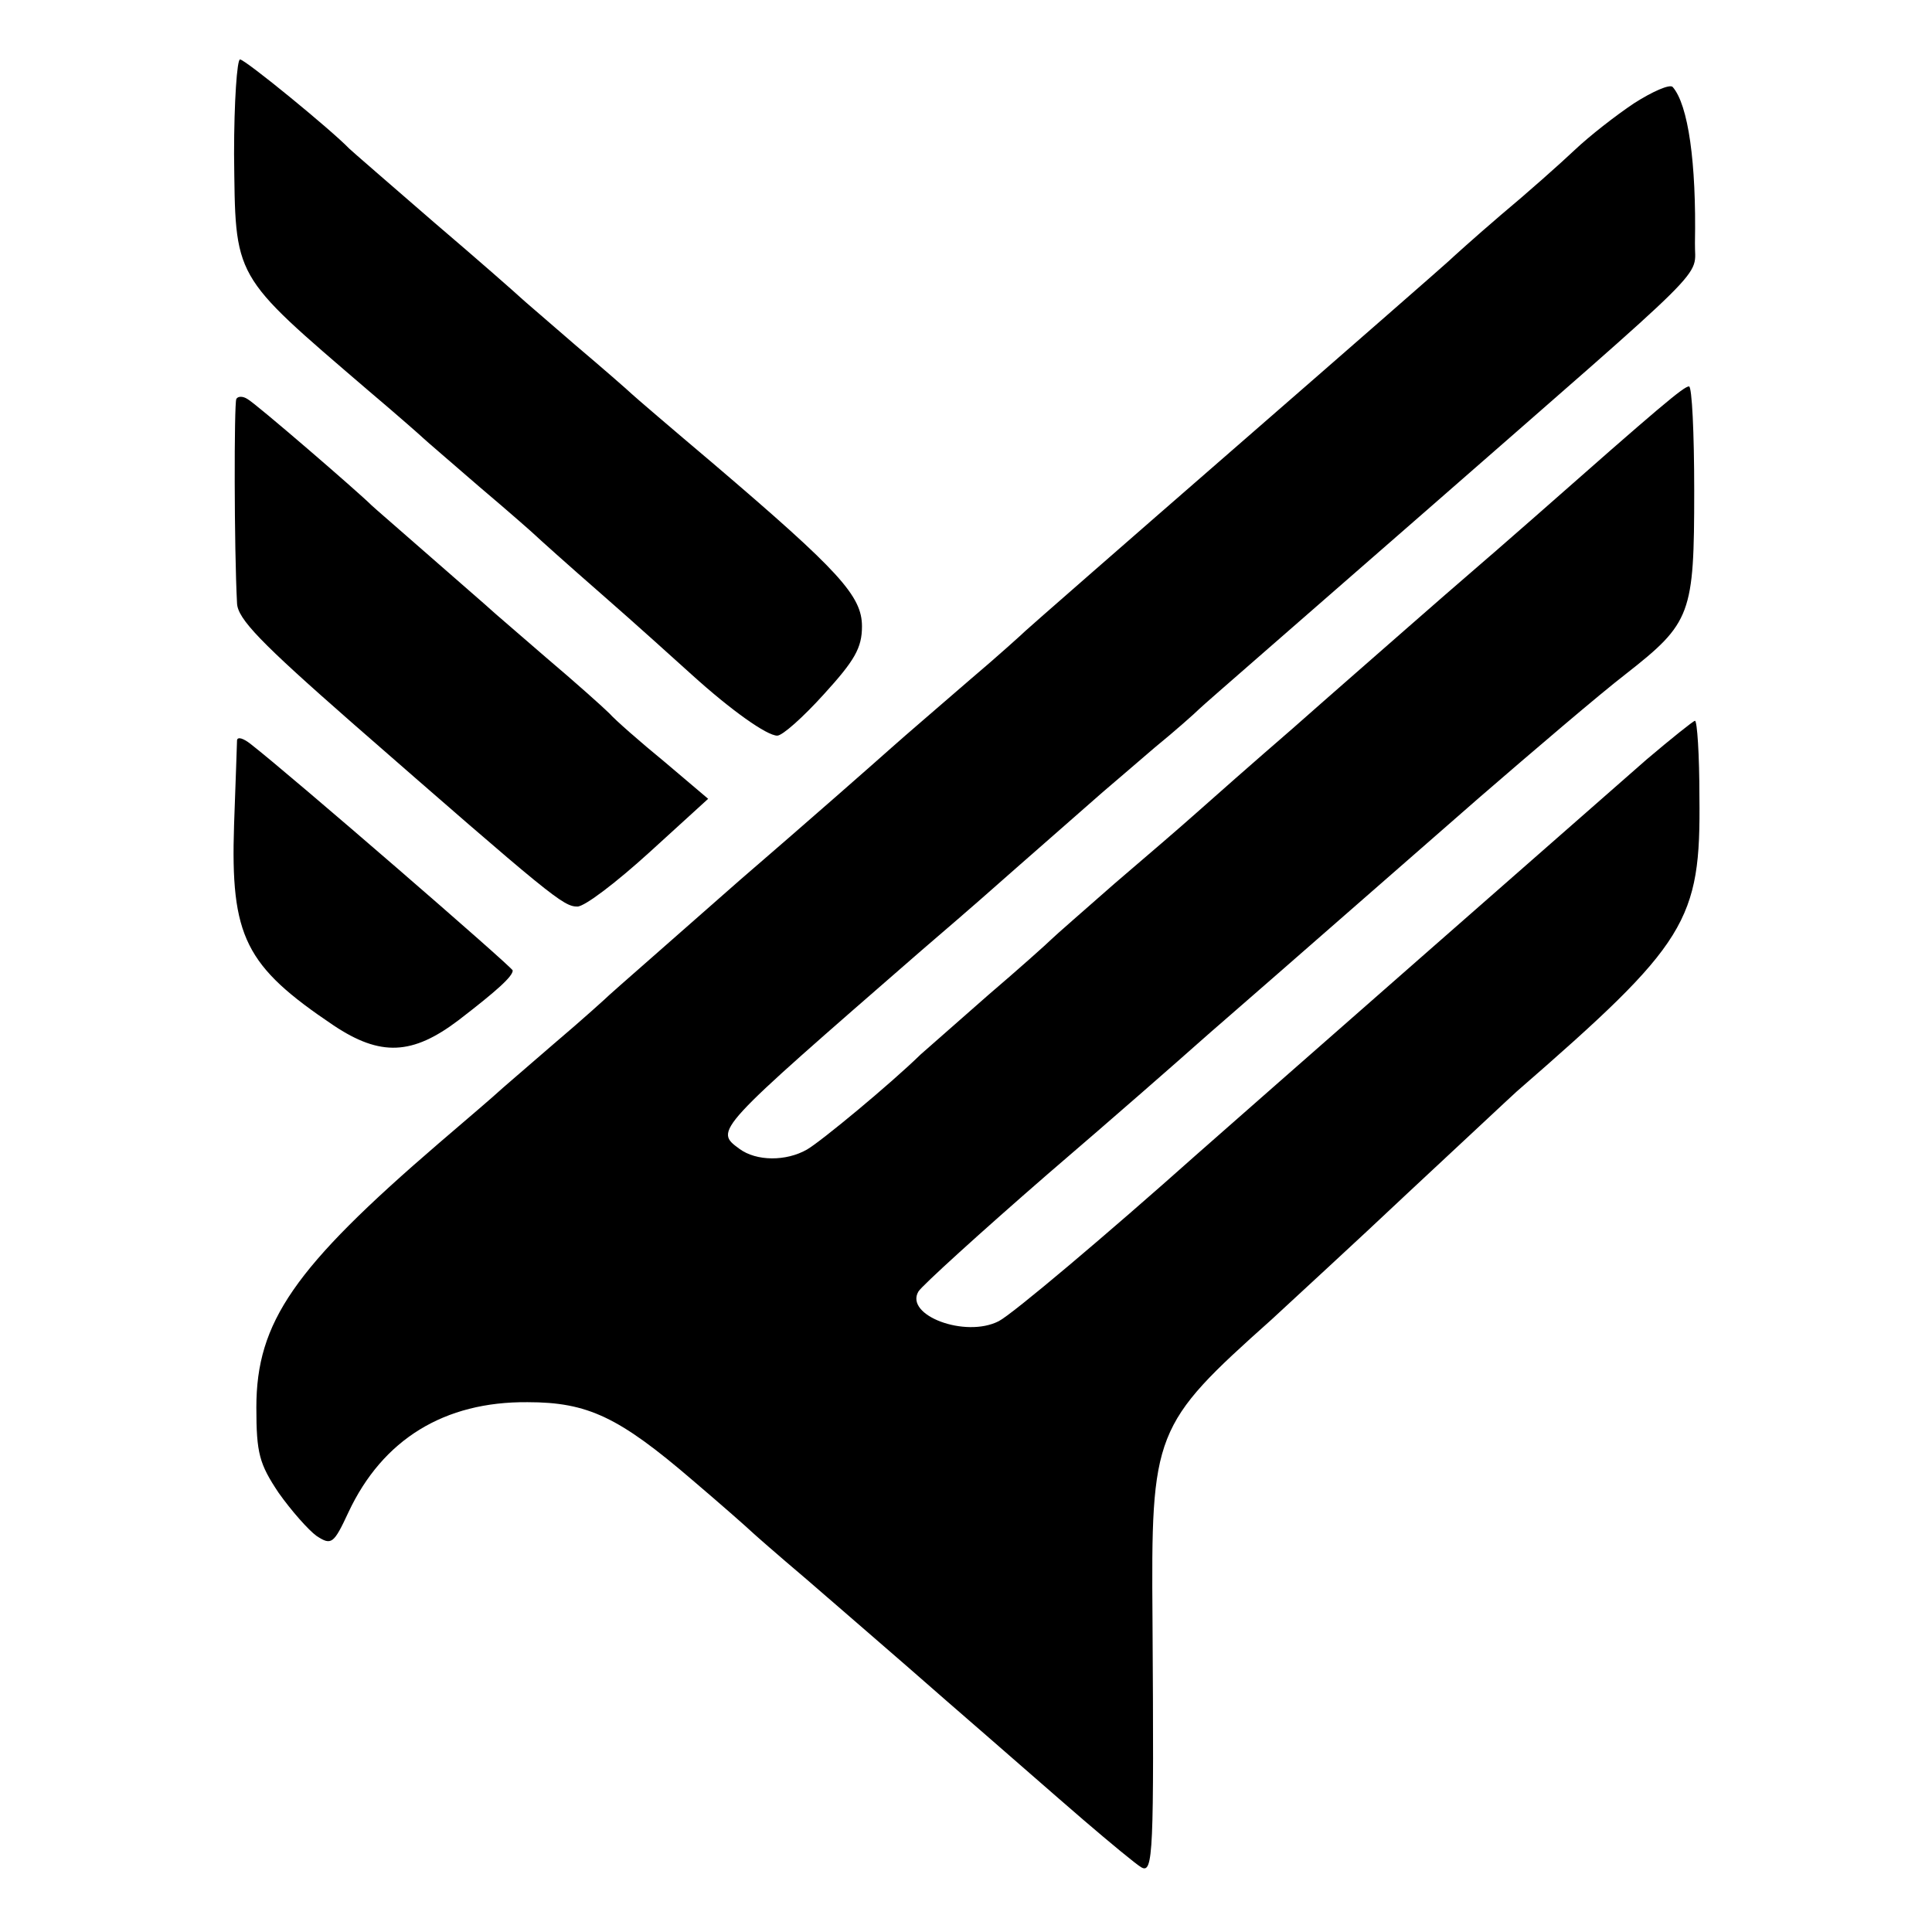 <?xml version="1.0" standalone="no"?>
<!DOCTYPE svg PUBLIC "-//W3C//DTD SVG 20010904//EN"
 "http://www.w3.org/TR/2001/REC-SVG-20010904/DTD/svg10.dtd">
<svg version="1.0" xmlns="http://www.w3.org/2000/svg"
 width="260pt" height="260pt" viewBox="0 0 260 260"
 preserveAspectRatio="xMidYMid meet">
<g transform="translate(0,260) scale(0.1,-0.1)"
fill="#000000" stroke="none">
<path d="M315 2393 c2 -170 -4 -160 180 -318 39 -33 72 -62 75 -65 3 -3 37
-32 75 -65 39 -33 72 -62 75 -65 3 -3 43 -39 90 -80 47 -41 101 -90 121 -108
53 -48 101 -82 115 -82 7 0 35 25 63 56 41 45 51 62 51 91 0 41 -30 74 -200
219 -58 49 -107 91 -110 94 -3 3 -36 32 -75 65 -38 33 -72 62 -75 65 -3 3 -54
48 -115 100 -60 52 -112 97 -115 100 -24 25 -140 120 -147 120 -4 0 -8 -57 -8
-127z"/>
<path d="M2199 2461 c-24 -16 -60 -44 -80 -63 -19 -18 -64 -58 -100 -88 -35
-30 -66 -58 -69 -61 -3 -3 -131 -115 -285 -249 -154 -134 -282 -246 -285 -249
-3 -3 -36 -33 -75 -66 -38 -33 -86 -74 -105 -91 -19 -17 -111 -98 -205 -179
-93 -82 -172 -151 -175 -154 -3 -3 -36 -33 -75 -66 -38 -33 -72 -62 -75 -65
-3 -3 -39 -34 -80 -69 -194 -167 -245 -240 -245 -355 0 -62 4 -76 30 -115 17
-24 40 -50 51 -58 20 -13 23 -11 43 32 46 98 129 149 241 148 81 0 123 -20
222 -105 40 -34 75 -65 78 -68 3 -3 36 -32 75 -65 38 -33 124 -107 190 -165
67 -58 149 -130 184 -160 35 -30 70 -59 77 -63 16 -9 17 19 15 332 -2 254 1
263 160 405 29 27 112 103 183 170 71 66 137 128 147 137 230 200 248 229 246
397 0 56 -3 102 -6 102 -2 0 -32 -24 -65 -52 -64 -56 -546 -479 -606 -532
-120 -107 -248 -215 -266 -224 -45 -23 -127 8 -108 40 5 8 83 79 174 158 91
78 181 157 200 174 19 17 69 60 110 96 104 91 118 103 270 236 74 64 163 140
198 167 88 69 92 80 92 247 0 77 -3 140 -7 140 -7 0 -39 -27 -208 -176 -33
-29 -71 -62 -85 -74 -14 -12 -52 -45 -85 -74 -33 -29 -103 -90 -155 -136 -52
-45 -111 -97 -130 -114 -19 -17 -69 -60 -110 -95 -41 -36 -80 -70 -85 -75 -6
-6 -44 -40 -85 -75 -41 -36 -82 -72 -91 -80 -41 -40 -134 -117 -153 -128 -28
-16 -68 -16 -91 1 -34 25 -34 24 244 266 35 30 72 62 81 70 60 53 146 128 164
144 12 10 43 37 70 60 27 22 54 46 60 52 6 6 142 124 301 263 399 349 365 314
366 364 2 108 -9 186 -30 210 -4 4 -27 -6 -52 -22z"/>
<path d="M318 2063 c-3 -7 -3 -200 1 -275 1 -21 32 -53 154 -160 269 -235 285
-248 304 -248 10 0 53 33 97 73 l79 72 -59 50 c-33 27 -66 56 -74 65 -8 8 -46
42 -85 75 -38 33 -72 62 -75 65 -3 3 -39 34 -80 70 -41 36 -77 67 -80 70 -18
18 -157 138 -167 143 -6 4 -13 4 -15 0z"/>
<path d="M319 1604 c0 -5 -2 -56 -4 -114 -5 -151 15 -190 134 -270 63 -42 106
-40 168 7 52 40 73 59 73 67 0 4 -299 263 -353 305 -9 7 -17 10 -18 5z"/>
</g>
</svg>
